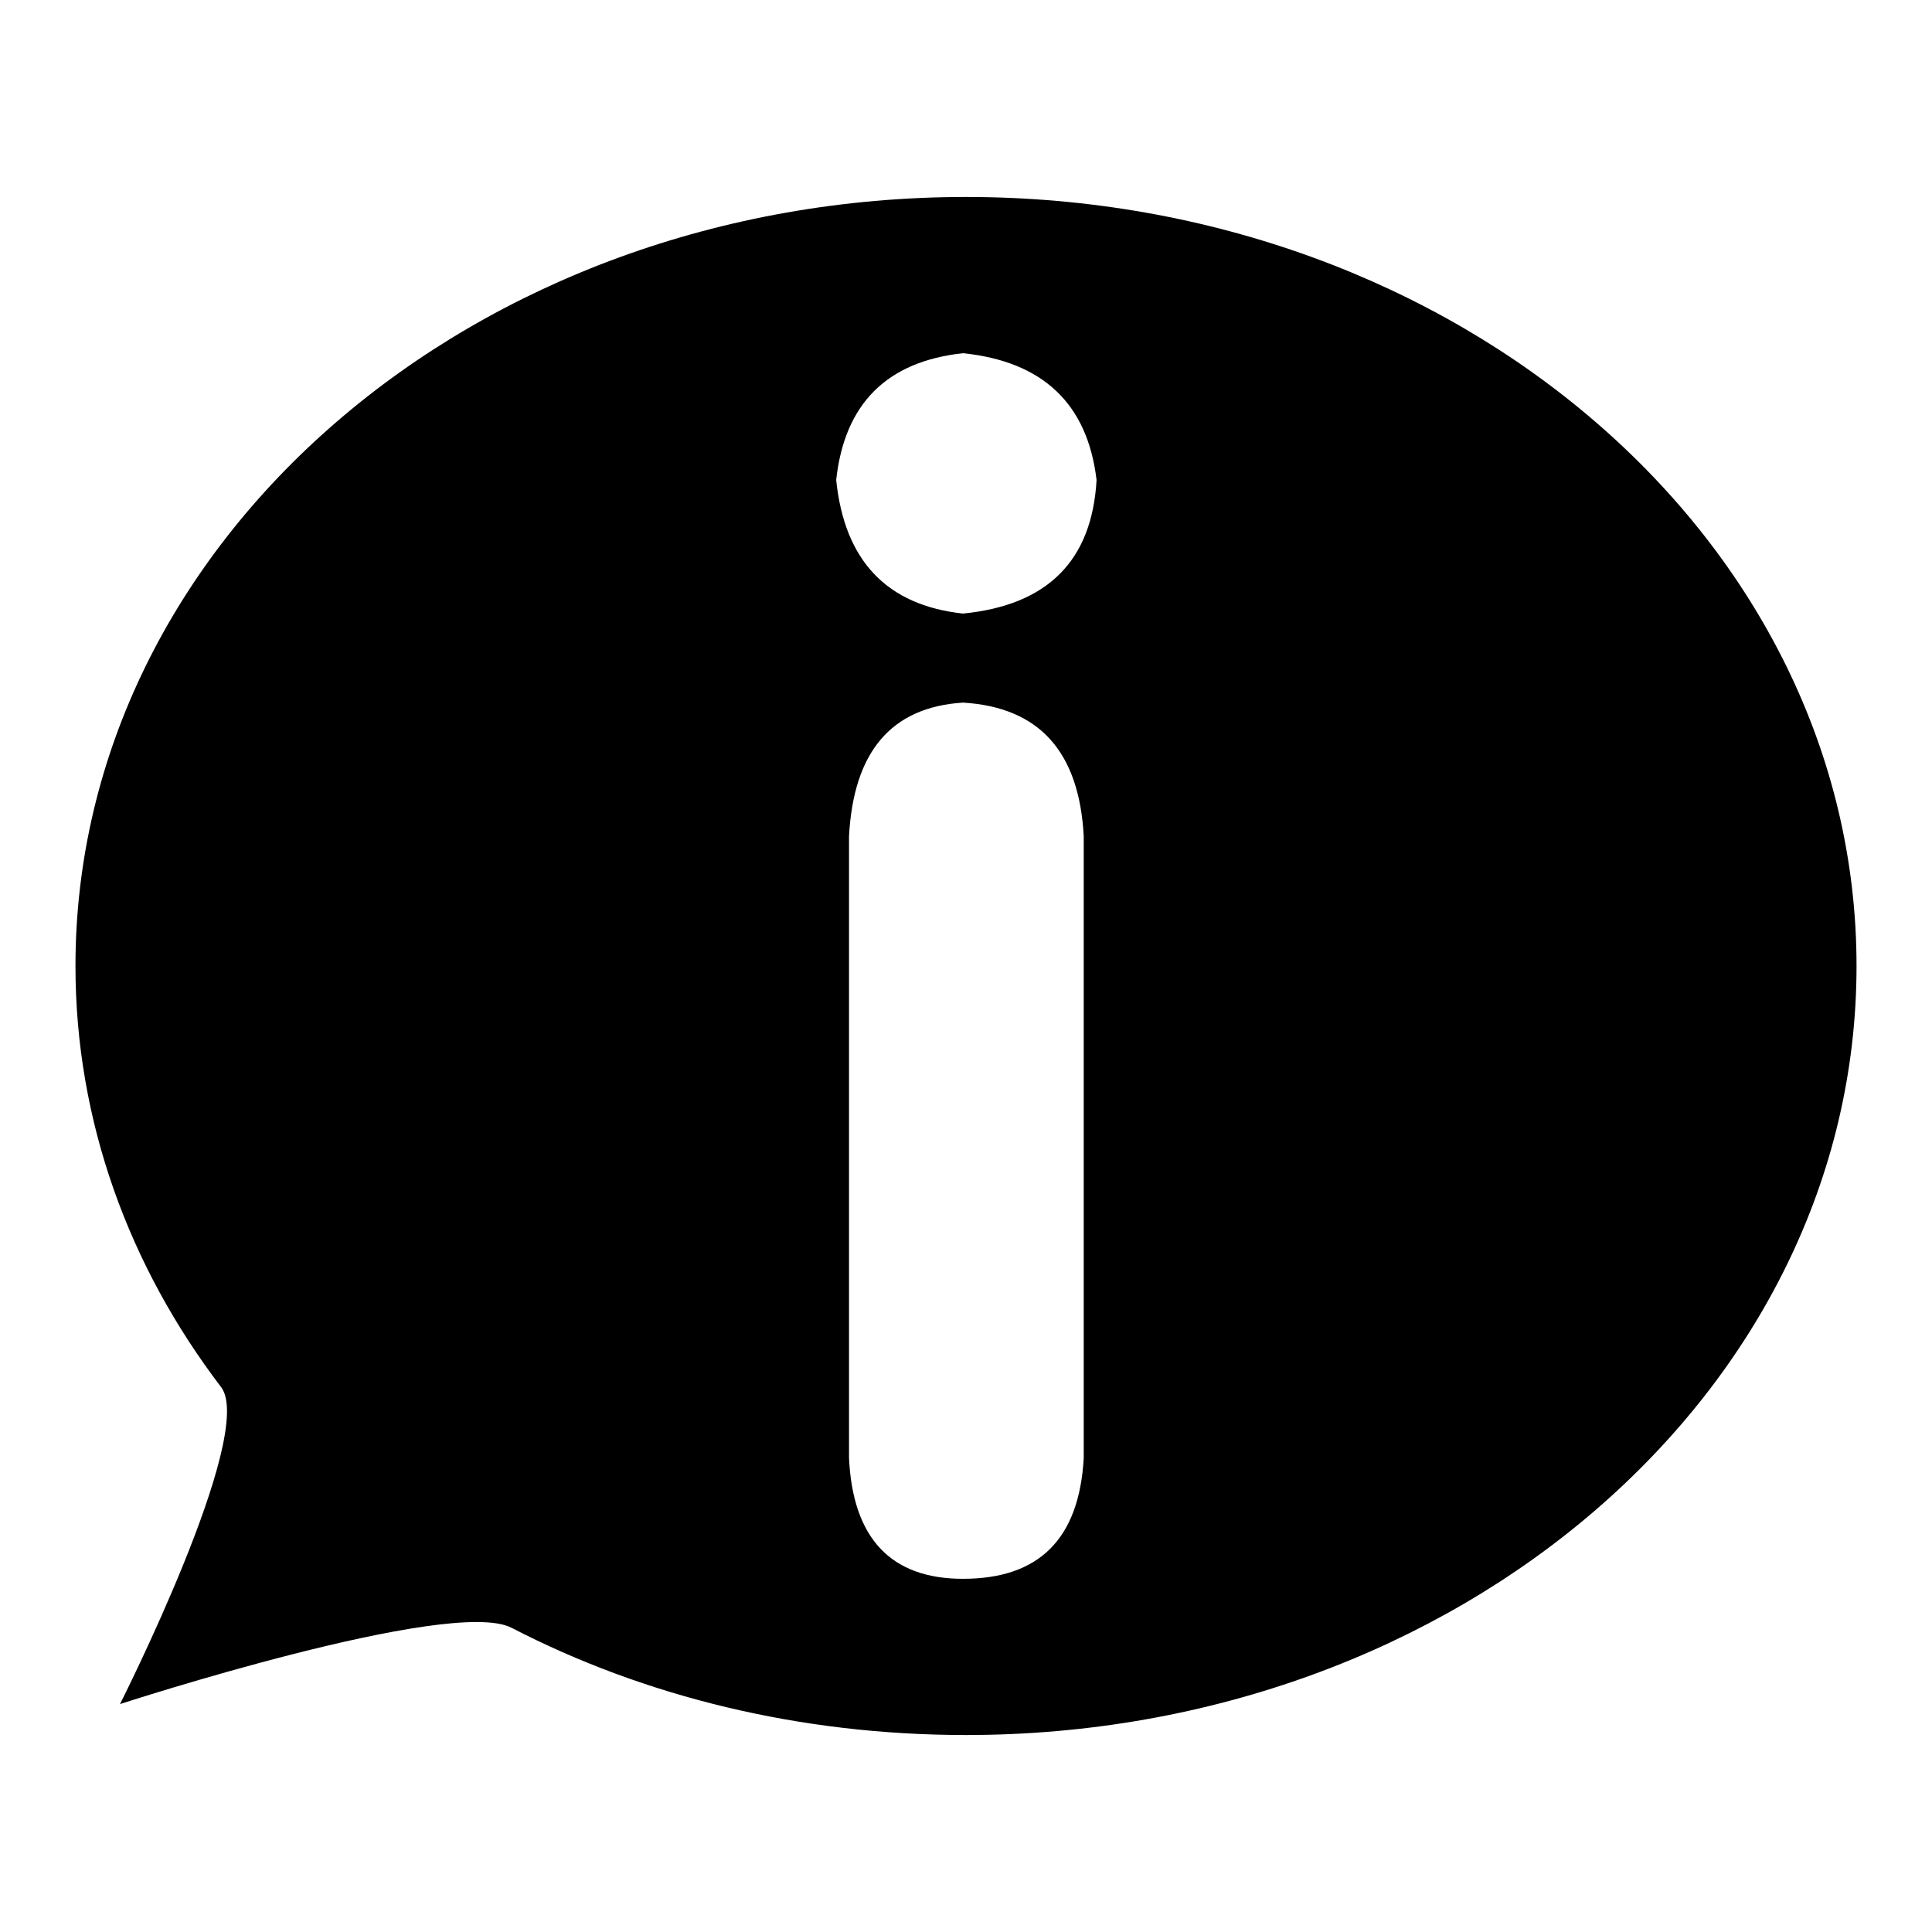<?xml version="1.0" encoding="utf-8"?>
<!-- Svg Vector Icons : http://www.onlinewebfonts.com/icon -->
<!DOCTYPE svg PUBLIC "-//W3C//DTD SVG 1.1//EN" "http://www.w3.org/Graphics/SVG/1.1/DTD/svg11.dtd">
<svg version="1.1" xmlns="http://www.w3.org/2000/svg" xmlns:xlink="http://www.w3.org/1999/xlink" x="0px" y="0px" viewBox="0 0 256 256" enable-background="new 0 0 256 256" xml:space="preserve">
<g><g><path fill="#000000" d="M128,26.1C62.8,26.1,10,71.7,10,128c0,20.6,7.1,39.8,19.3,55.8c4.7,6.2-13.4,42-13.4,42s43.9-14.3,51.9-10.1c17.6,9.1,38.2,14.2,60.2,14.2c65.2,0,118-45.6,118-101.9C246,71.7,193.2,26.1,128,26.1z M143.6,193.2c-0.6,10.7-5.9,16-16,16c-9.5,0-14.6-5.3-15.1-16v-82.4c0.6-11.2,5.6-17.1,15.1-17.7c10.1,0.6,15.4,6.5,16,17.7V193.2z M127.6,81.3c-10.1-1.1-15.7-7-16.8-17.7c1.1-10.1,6.7-15.7,16.8-16.8c10.6,1.1,16.5,6.7,17.7,16.8C144.7,74.3,138.8,80.2,127.6,81.3z"/></g></g>
</svg>